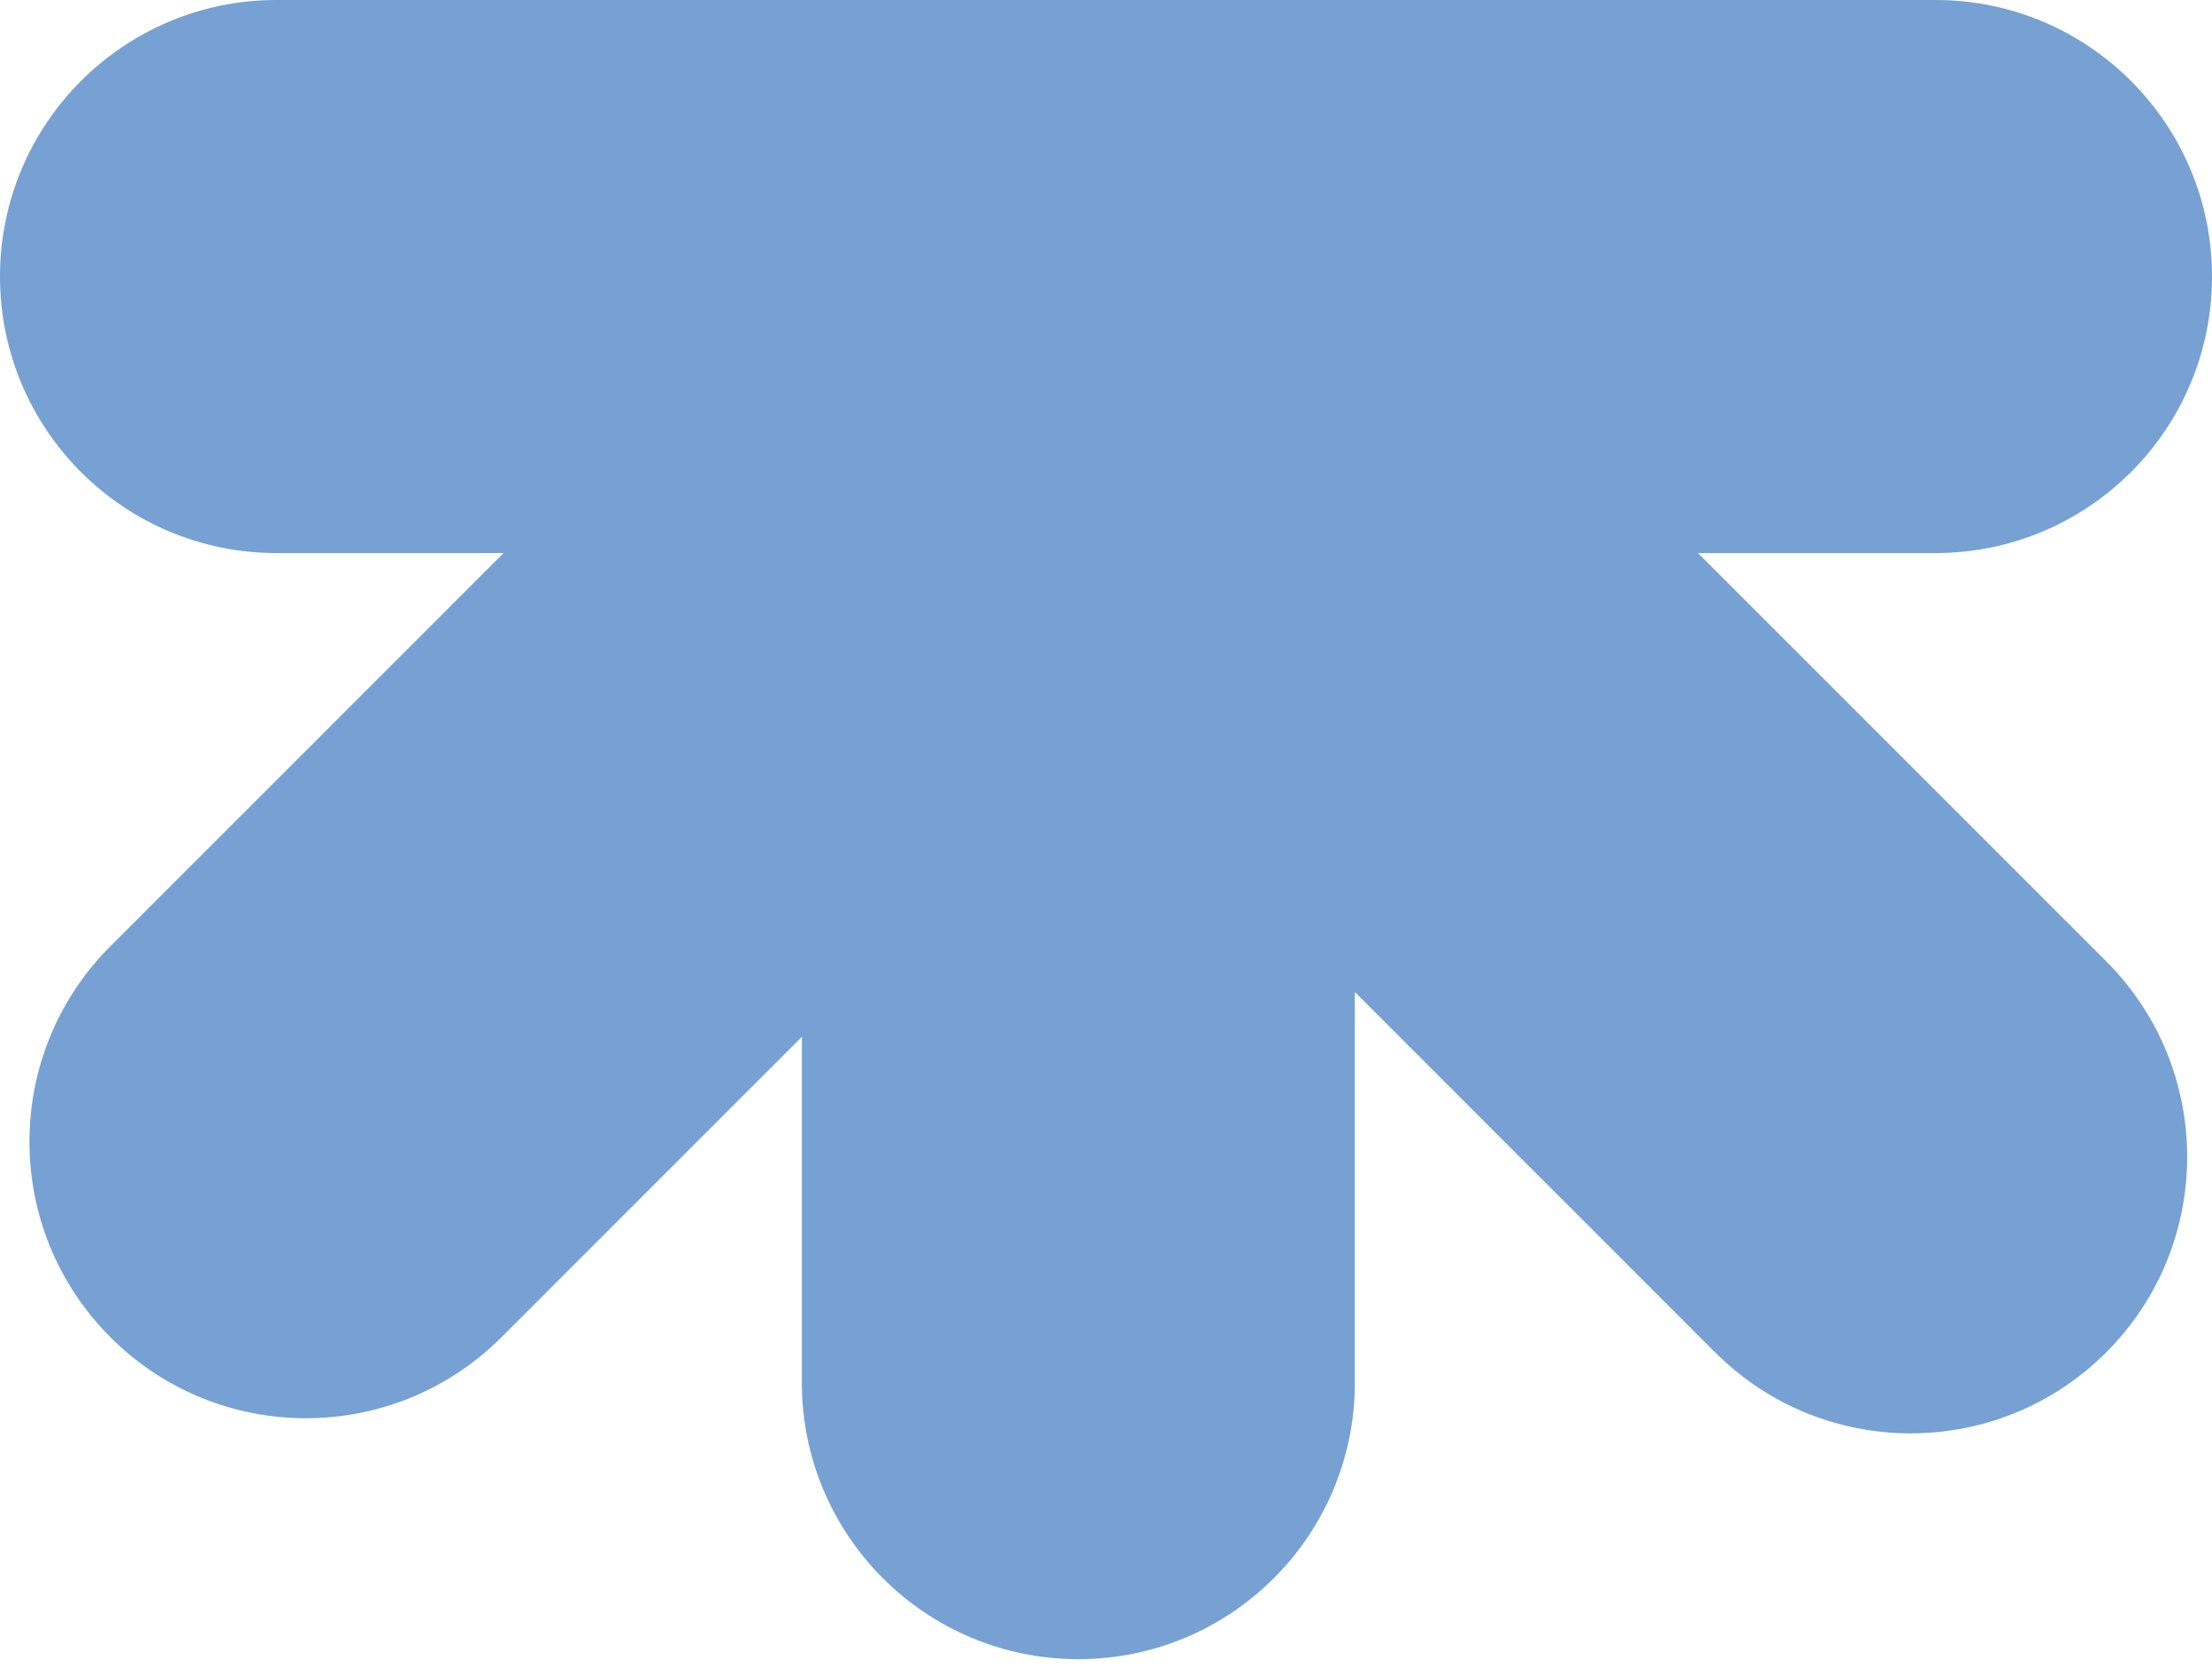 <svg xmlns="http://www.w3.org/2000/svg" width="130" height="98" viewBox="0 0 130 98" fill="none"><path fill-rule="evenodd" clip-rule="evenodd" d="M123.782 56.491L99.791 32.5L113.75 32.5C122.725 32.5 130 25.225 130 16.25C130 7.275 122.725 -5.6569e-05 113.75 -5.73536e-05L16.25 -7.57955e-05C7.275 -7.65801e-05 1.26561e-05 7.275 1.18715e-05 16.25C1.10869e-05 25.224 7.275 32.5 16.25 32.5L29.593 32.5L6.49 55.602C0.144 61.948 0.144 72.237 6.49 78.583C12.836 84.929 23.125 84.929 29.471 78.583L47.125 60.929L47.125 81.25C47.125 90.225 54.4 97.5 63.375 97.5C72.35 97.5 79.625 90.225 79.625 81.25L79.625 58.296L100.801 79.472C107.147 85.818 117.436 85.818 123.782 79.472C130.128 73.126 130.128 62.837 123.782 56.491Z" fill="#76A1D2"></path></svg>